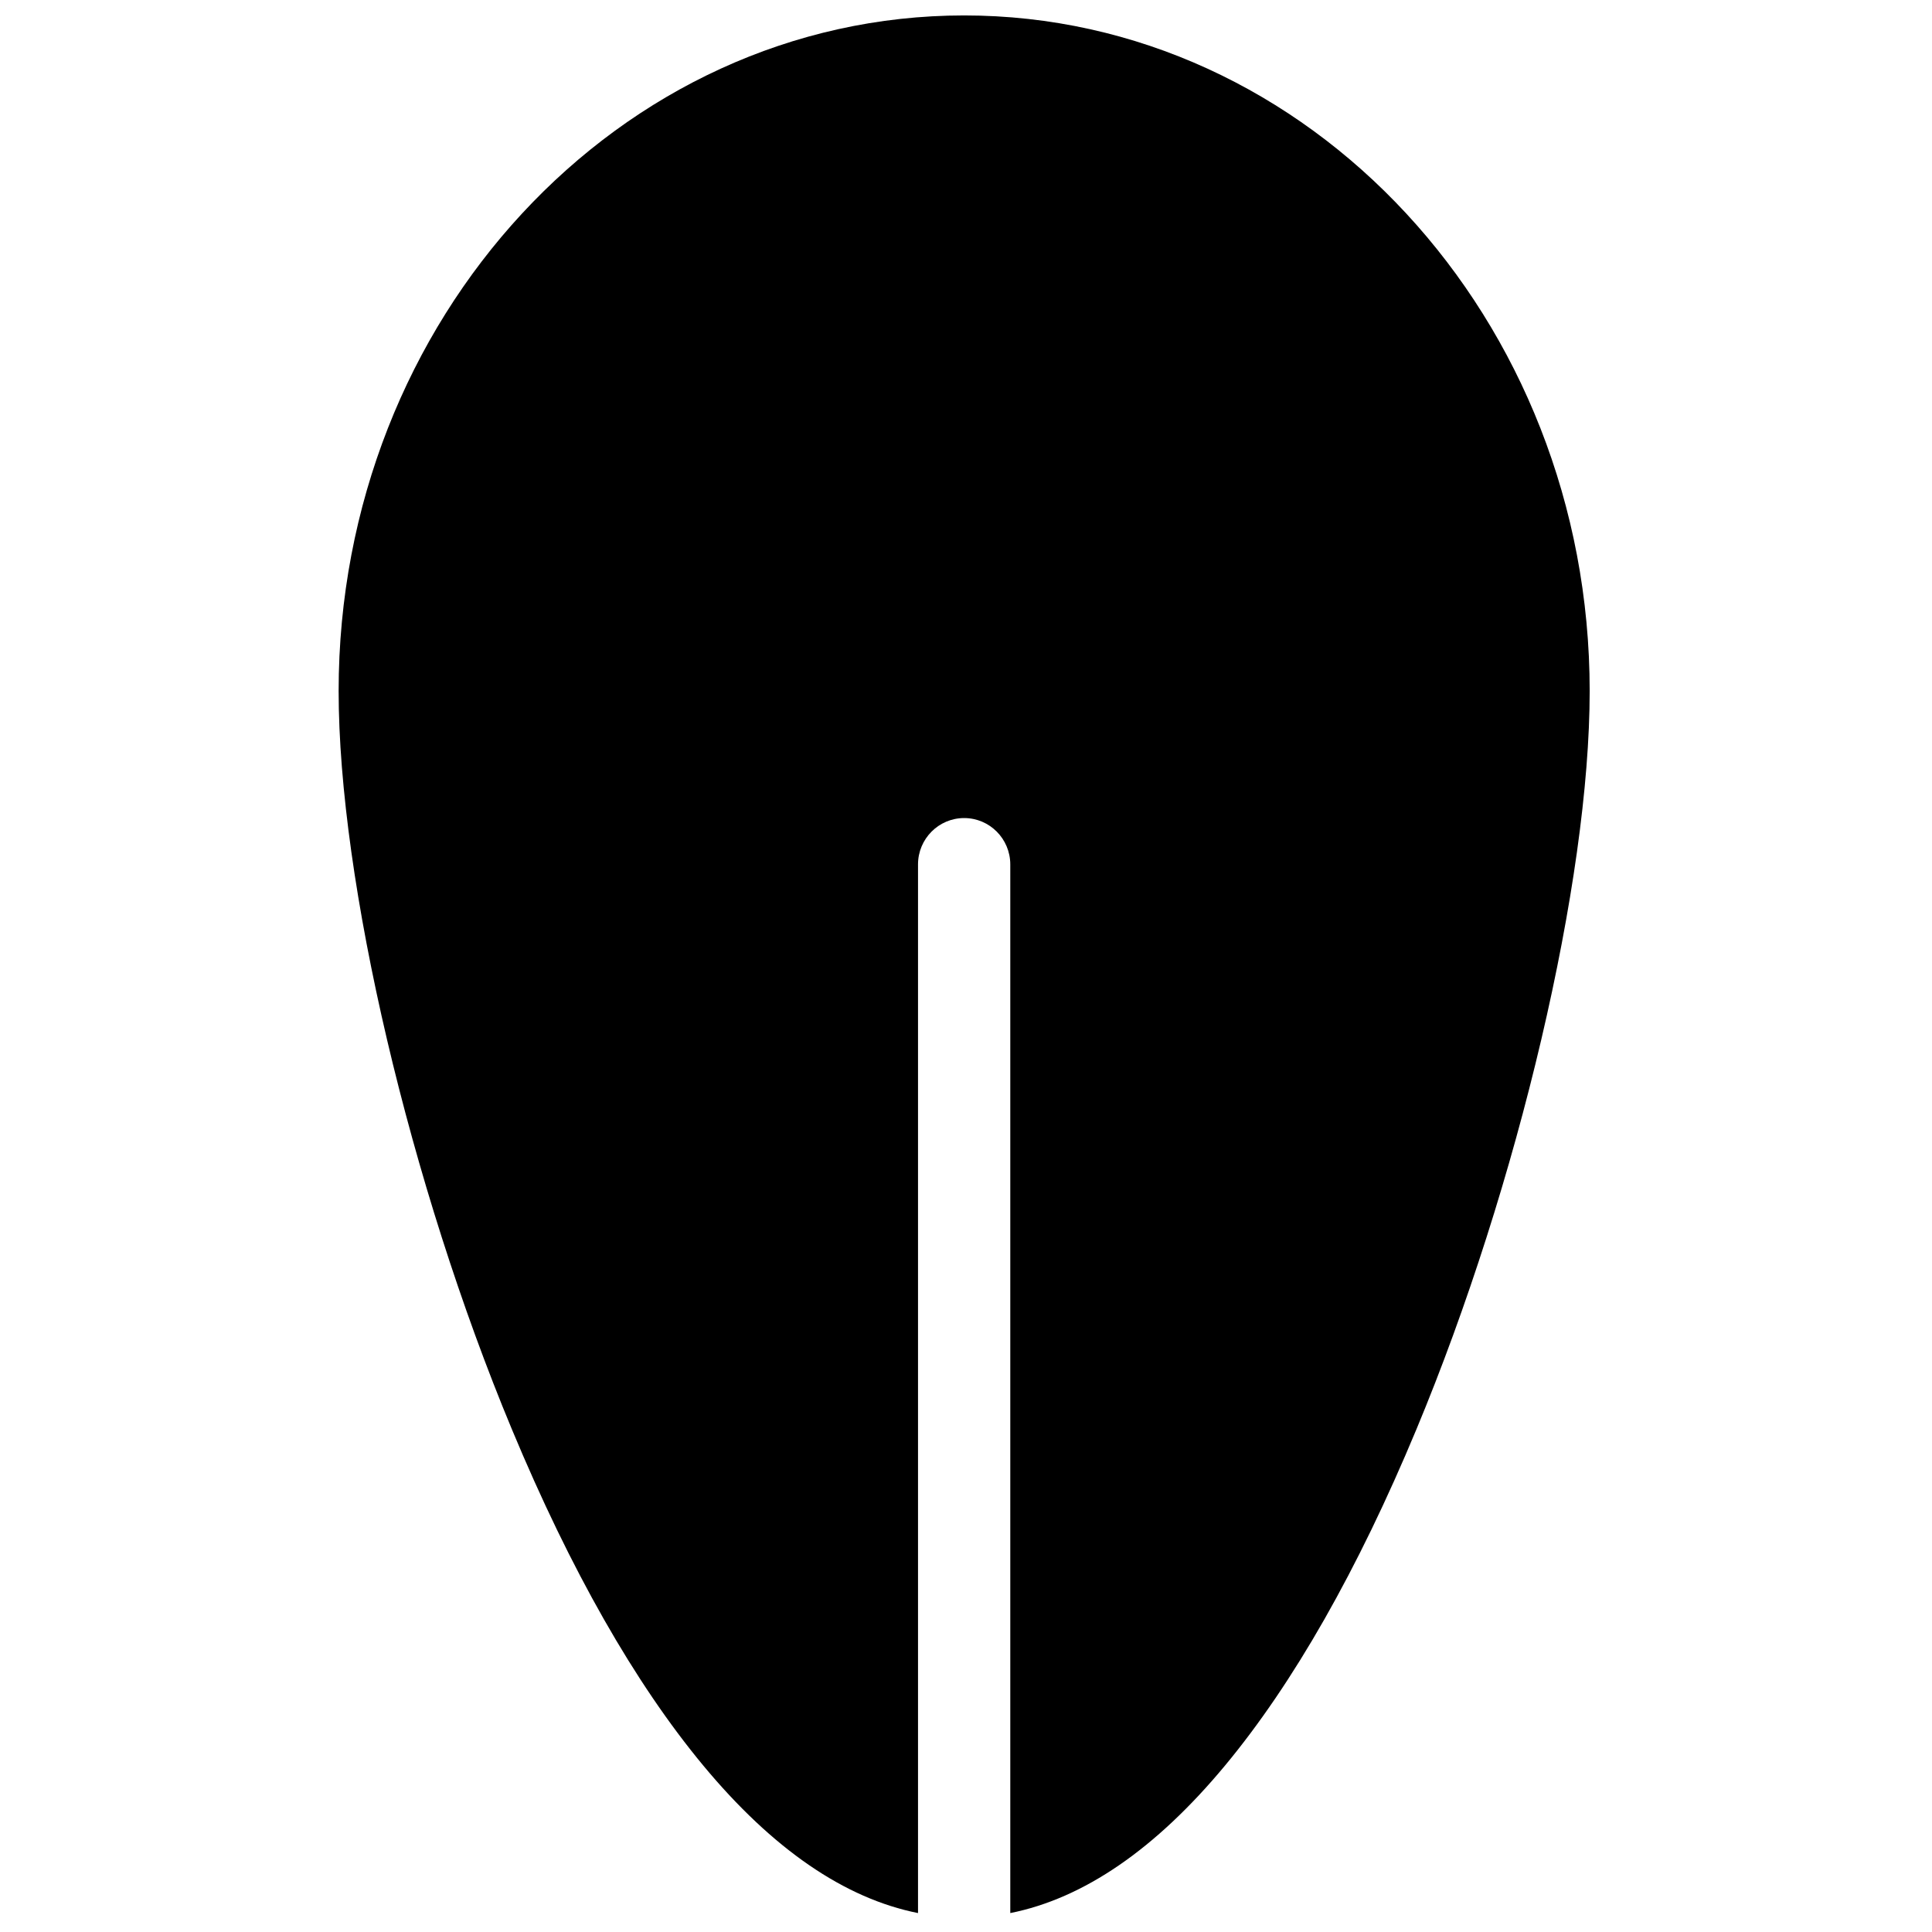 <?xml version="1.0" encoding="UTF-8"?>
<!-- Uploaded to: SVG Repo, www.svgrepo.com, Generator: SVG Repo Mixer Tools -->
<svg width="800px" height="800px" version="1.1" viewBox="144 144 512 512" xmlns="http://www.w3.org/2000/svg">
 <defs>
  <clipPath id="a">
   <path d="m233 148.09h333v502.91h-333z"/>
  </clipPath>
 </defs>
 <g clip-path="url(#a)">
  <path d="m399.51 148.09c-91.406 0-165.77 80.312-165.77 179.03 0 50.32 18.883 130.79 45.922 195.68 15.539 37.297 32.594 67.262 50.695 89.066 18.379 22.145 37.477 35.246 56.926 39.117v-277.9c0-6.785 5.477-12.289 12.227-12.289s12.223 5.504 12.223 12.289v277.9c19.449-3.871 38.547-16.973 56.93-39.117 18.102-21.805 35.156-51.77 50.695-89.066 27.035-64.891 45.922-145.36 45.922-195.68 0-98.719-74.363-179.03-165.77-179.03" fill-rule="evenodd"/>
 </g>
</svg>